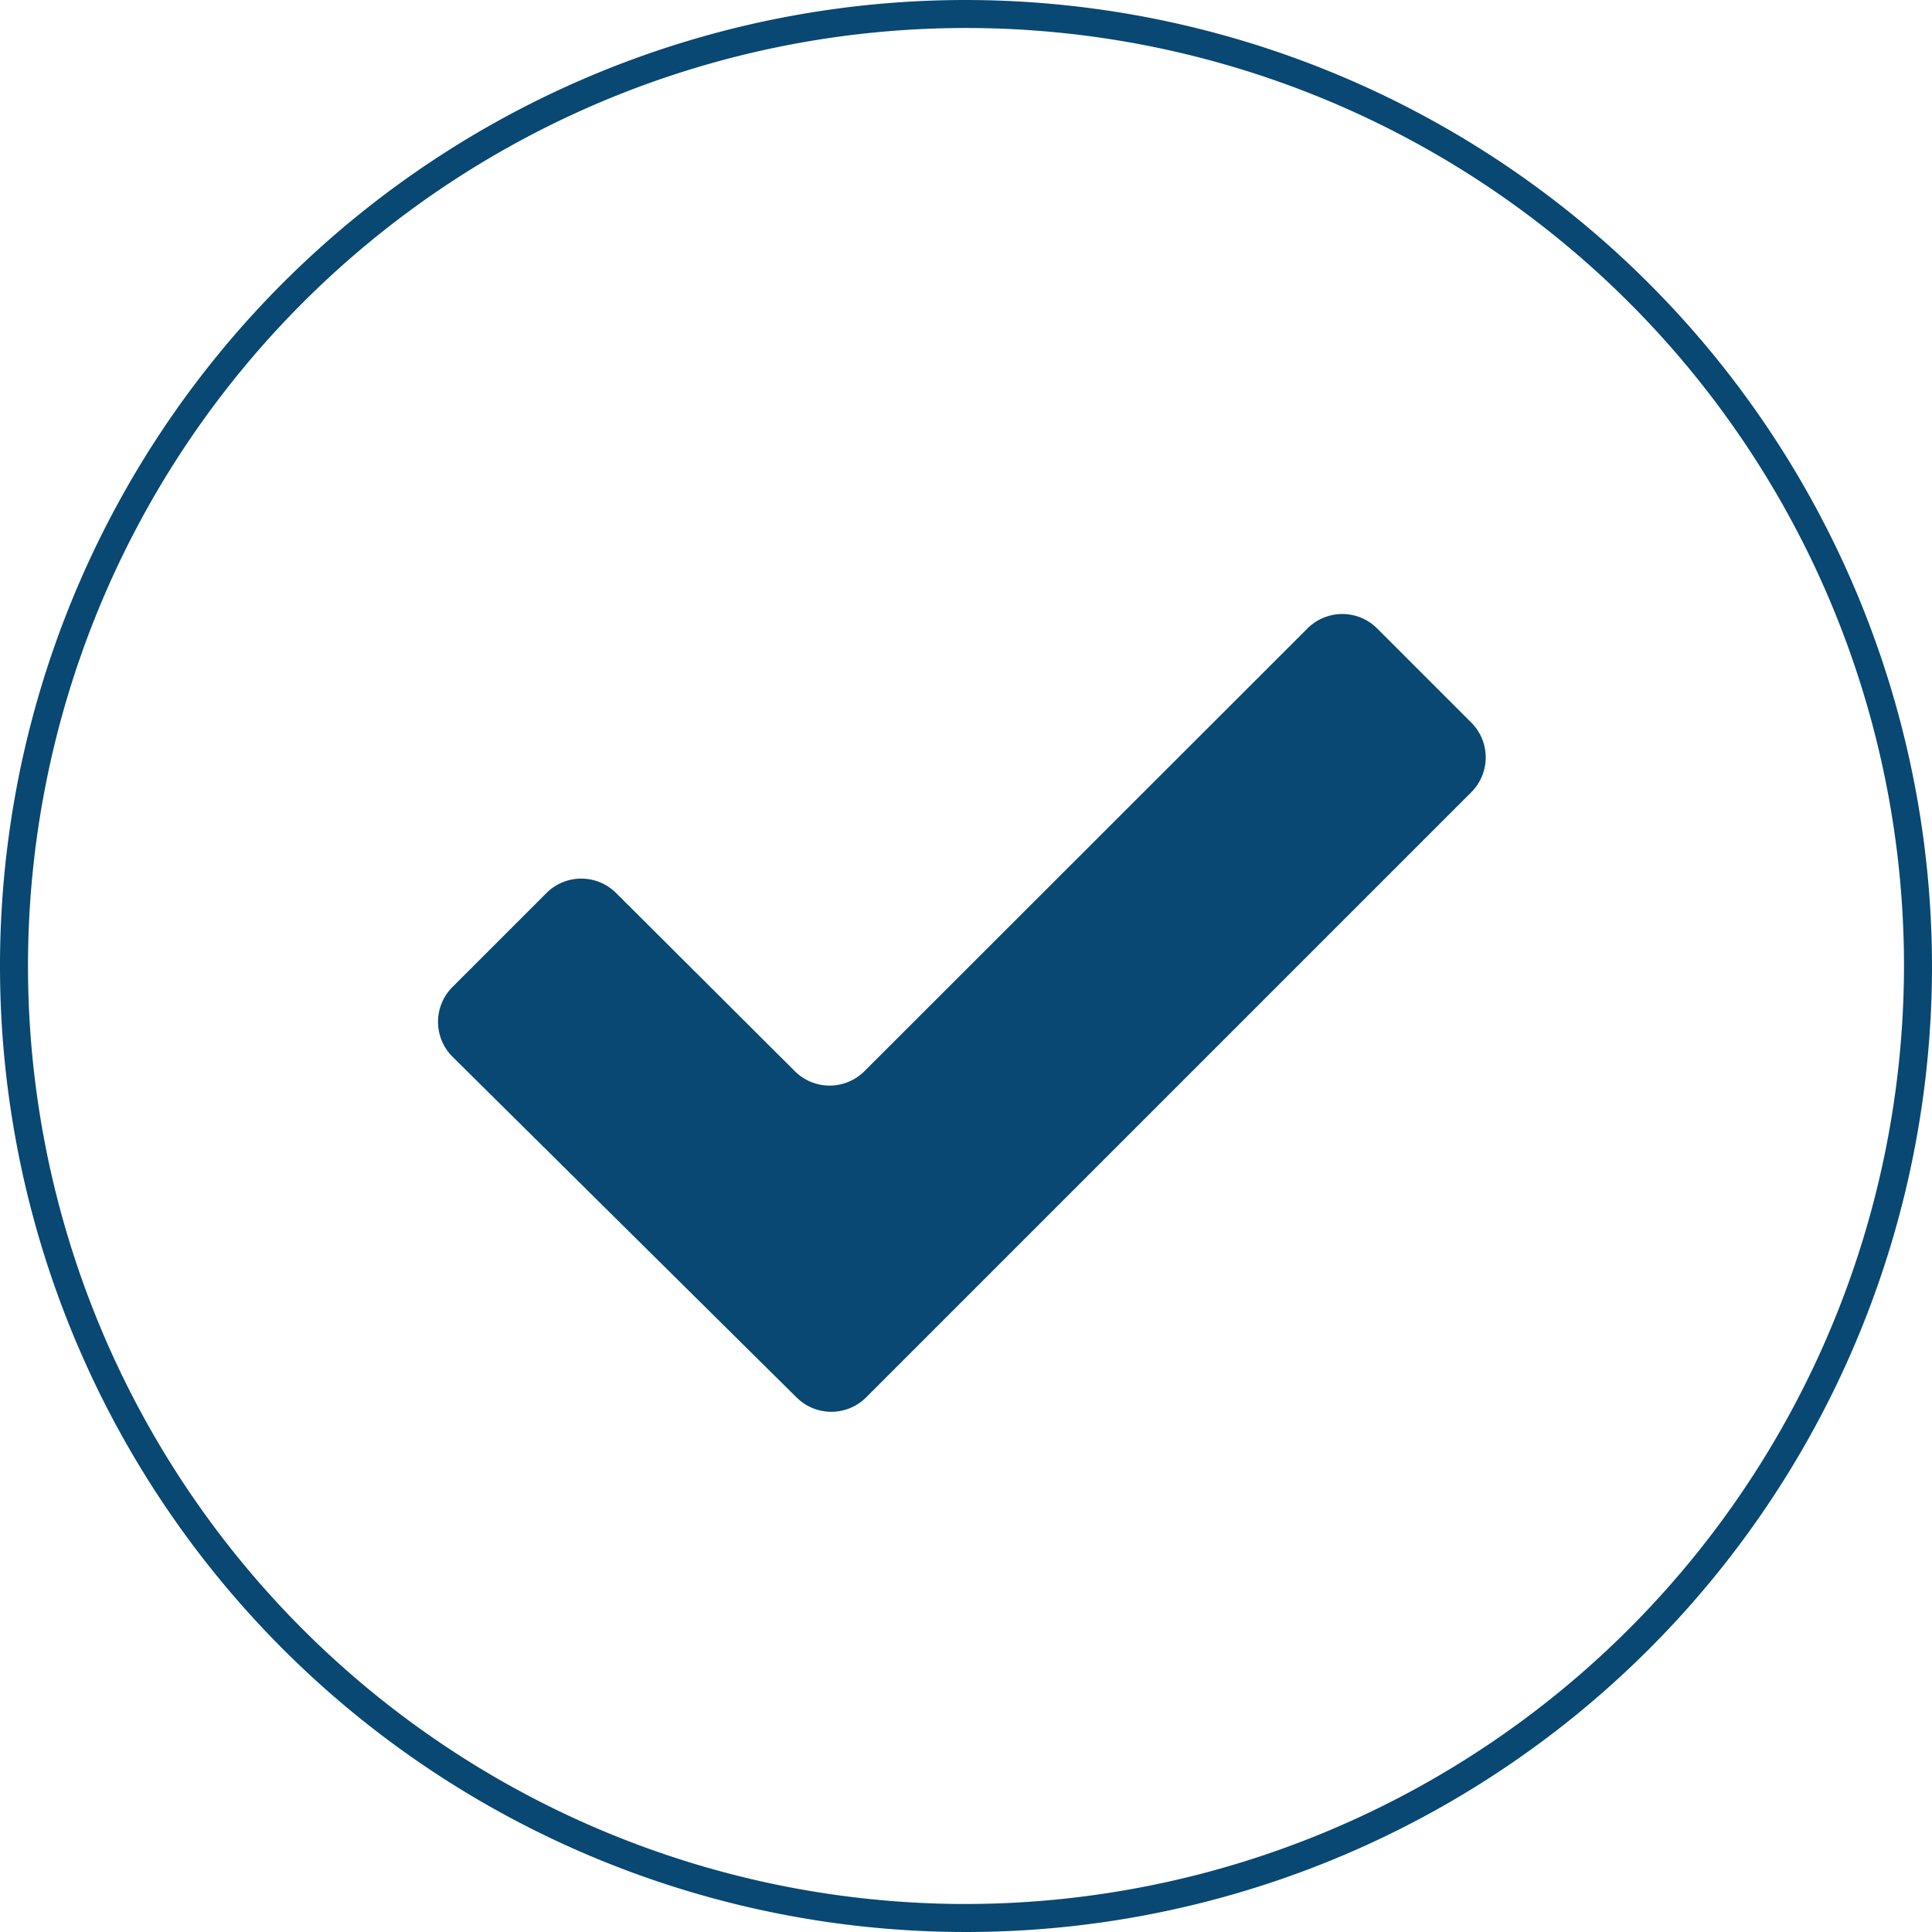 <svg xmlns="http://www.w3.org/2000/svg" viewBox="0 0 69 69"><defs><style>.cls-1{fill:#084872;}</style></defs><title>Asset 18</title><g id="Layer_2" data-name="Layer 2"><g id="Layer_1-2" data-name="Layer 1"><path class="cls-1" d="M52.55,25.81l-3.37-3.37a1.76,1.76,0,0,0-2.48,0L30.87,38.26a1.76,1.76,0,0,1-2.48,0L22,31.89a1.76,1.76,0,0,0-2.48,0l-3.36,3.36a1.76,1.76,0,0,0,0,2.49L28.45,49.91a1.76,1.76,0,0,0,2.48,0L52.55,28.29A1.76,1.76,0,0,0,52.55,25.81Z"/><path class="cls-1" d="M34.5,0A34.5,34.5,0,1,0,69,34.5,34.54,34.54,0,0,0,34.5,0Zm0,68A33.5,33.5,0,1,1,68,34.5,33.54,33.54,0,0,1,34.5,68Z"/></g></g></svg>